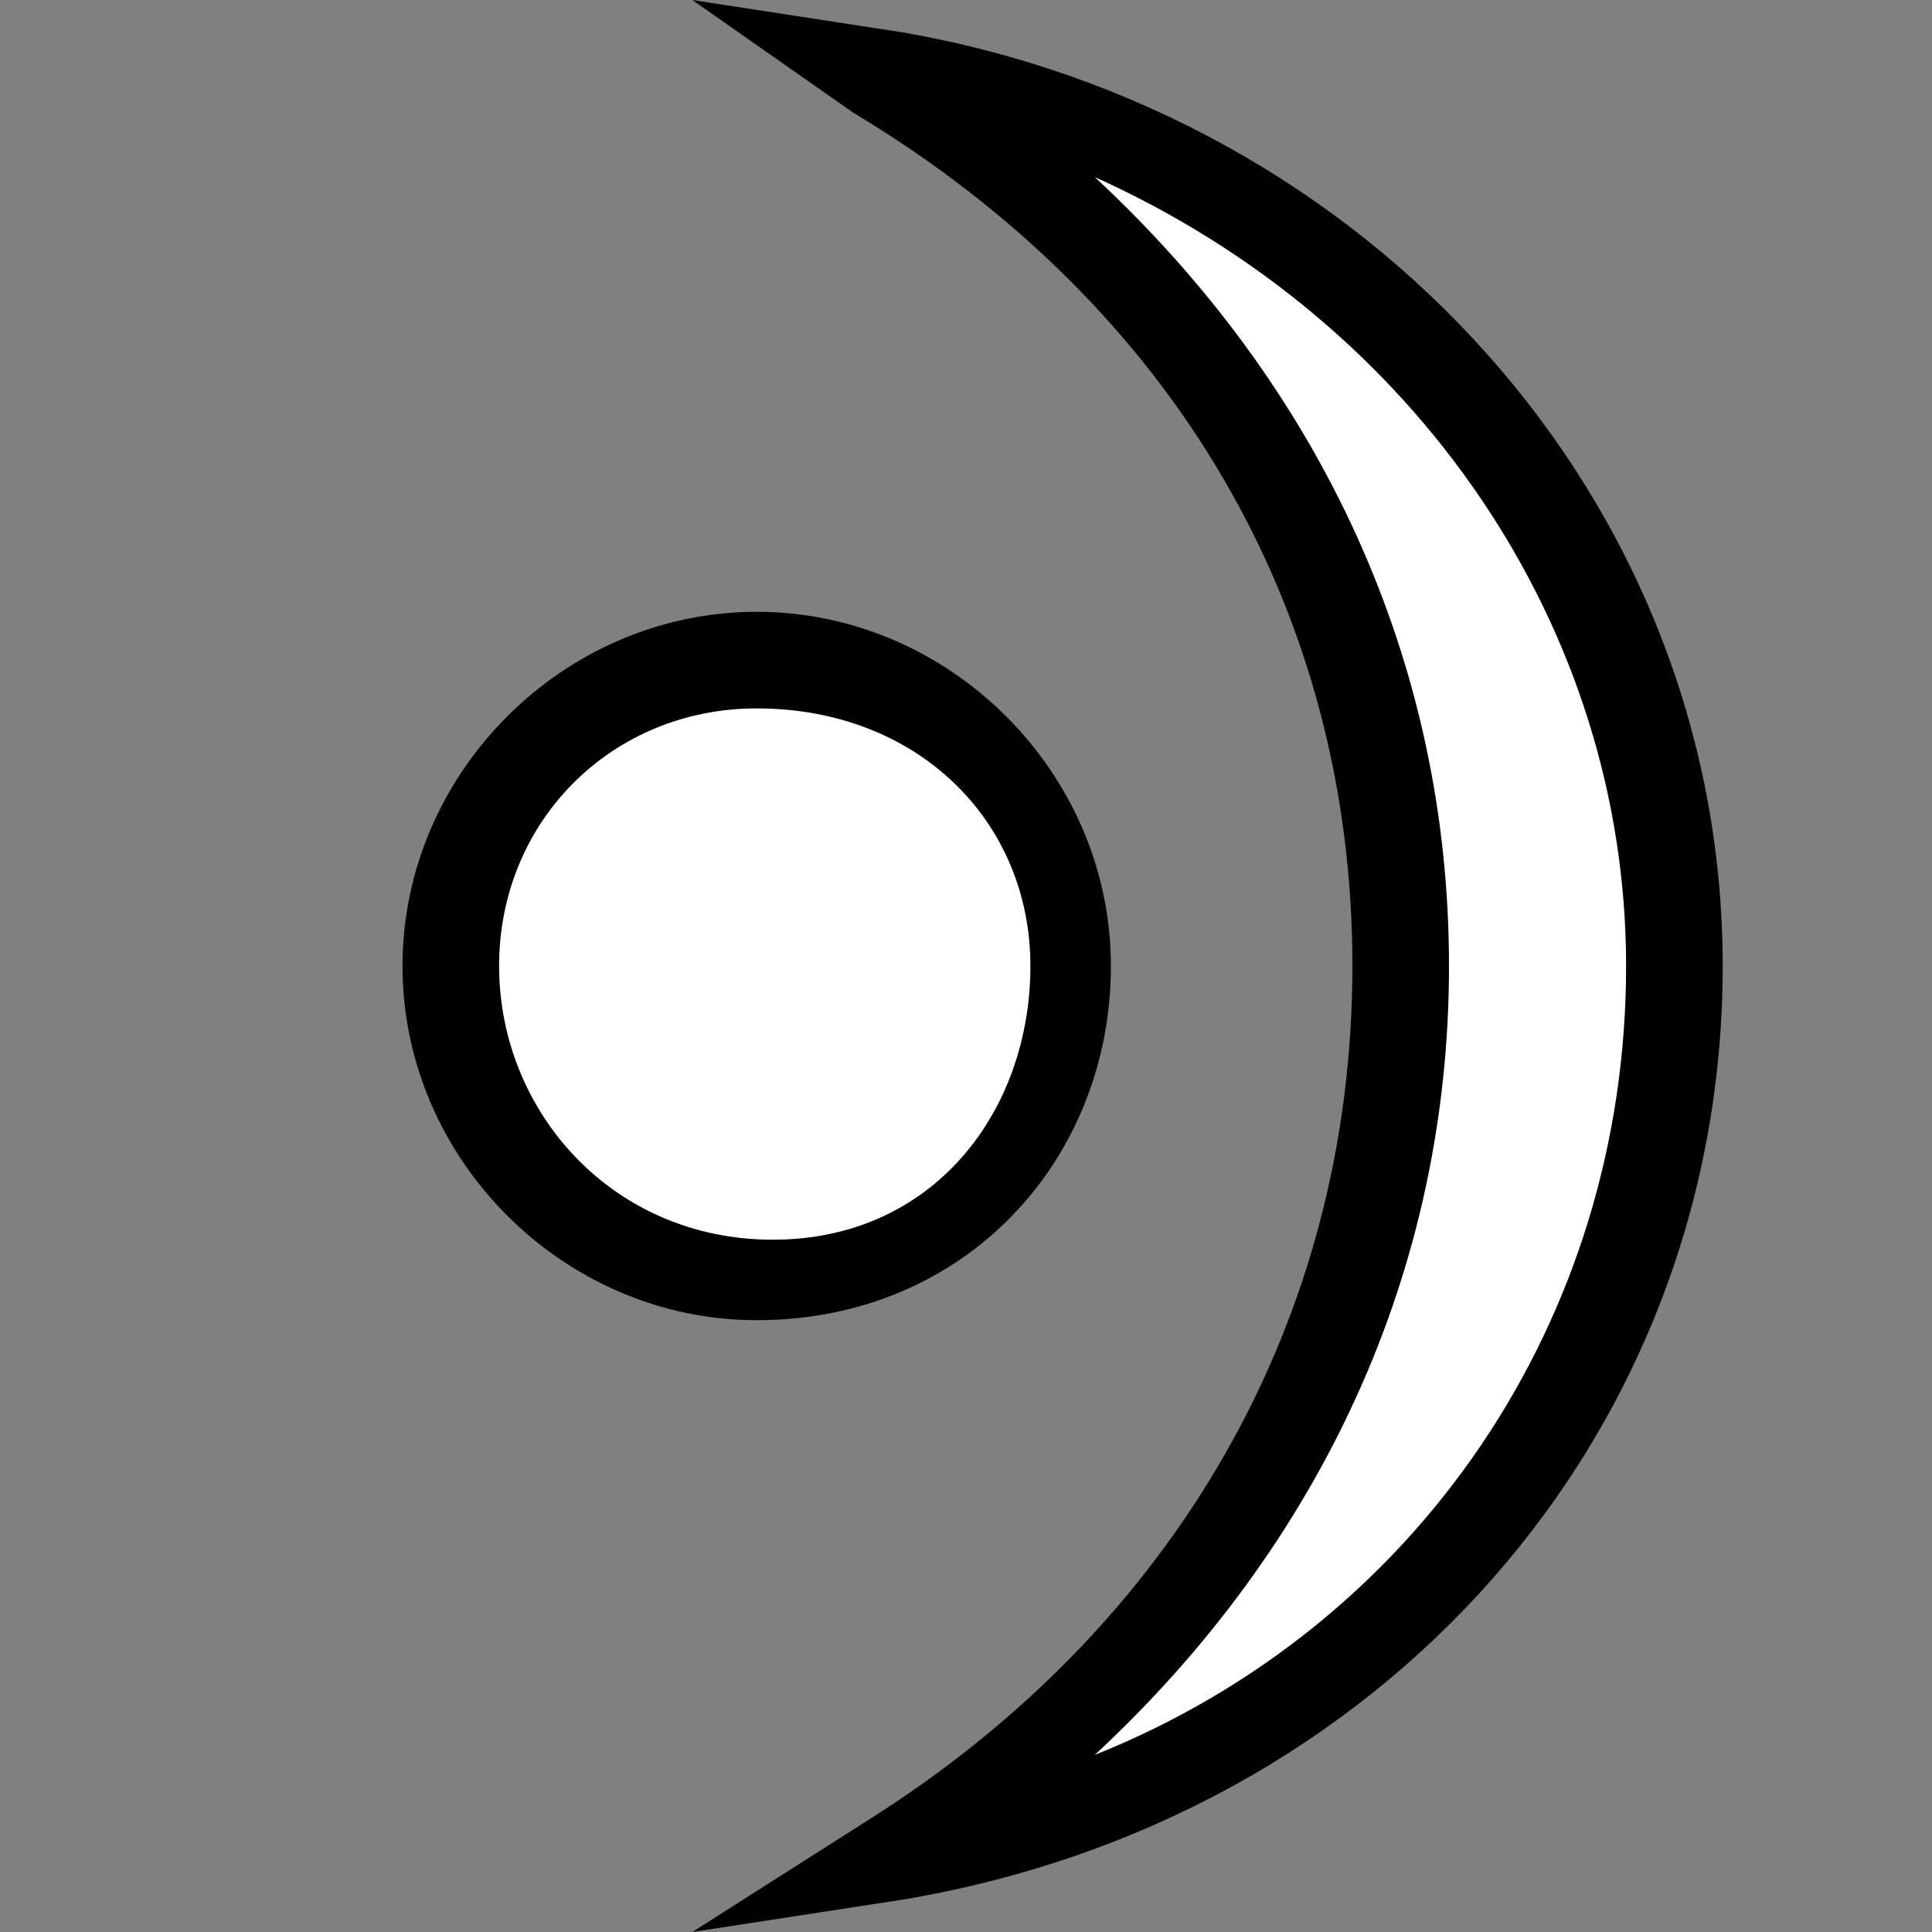<?xml version="1.0" encoding="utf-8"?>
<!-- Generator: Adobe Illustrator 18.0.0, SVG Export Plug-In . SVG Version: 6.00 Build 0)  -->
<!DOCTYPE svg PUBLIC "-//W3C//DTD SVG 1.1//EN" "http://www.w3.org/Graphics/SVG/1.1/DTD/svg11.dtd">
<svg version="1.1" id="Layer_1" xmlns="http://www.w3.org/2000/svg" xmlns:xlink="http://www.w3.org/1999/xlink" x="0px" y="0px"
	 viewBox="0 0 12 12" enable-background="new 0 0 12 12" xml:space="preserve">
<rect x="0" y="0" width="12" height="12" fill="#808080" stroke="none"/>
<g>
	<g>
		<g>
			<path fill="#FFFFFF" d="M10.4,6c0-2.8-2.1-5.1-4.9-5.5C7.4,1.7,8.7,3.7,8.7,6c0,2.3-1.3,4.4-3.2,5.5C8.3,11.1,10.4,8.8,10.4,6z"
				/>
			<path d="M4.3,12l1.1-0.7C7.3,10.1,8.4,8.2,8.4,6c0-2.2-1.1-4.1-3.1-5.3L4.3,0l1.3,0.2c2.9,0.5,5.1,2.9,5.1,5.8
				c0,2.9-2.1,5.3-5.1,5.8L4.3,12z M6.8,1.1C8.2,2.4,9,4.1,9,6c0,1.9-0.8,3.6-2.2,4.9c2-0.8,3.3-2.7,3.3-4.9C10.1,3.9,8.8,2,6.8,1.1
				z"/>
		</g>
	</g>
	<g>
		<circle fill="#FFFFFF" cx="4.7" cy="6" r="1.9"/>
		<path d="M4.7,8.2c-1.2,0-2.2-1-2.2-2.2s1-2.2,2.2-2.2c1.2,0,2.2,1,2.2,2.2S6,8.2,4.7,8.2z M4.7,4.4C3.8,4.4,3.1,5.1,3.1,6
			s0.7,1.7,1.7,1.7S6.4,6.9,6.4,6S5.7,4.4,4.7,4.4z"/>
	</g>
</g>
</svg>
